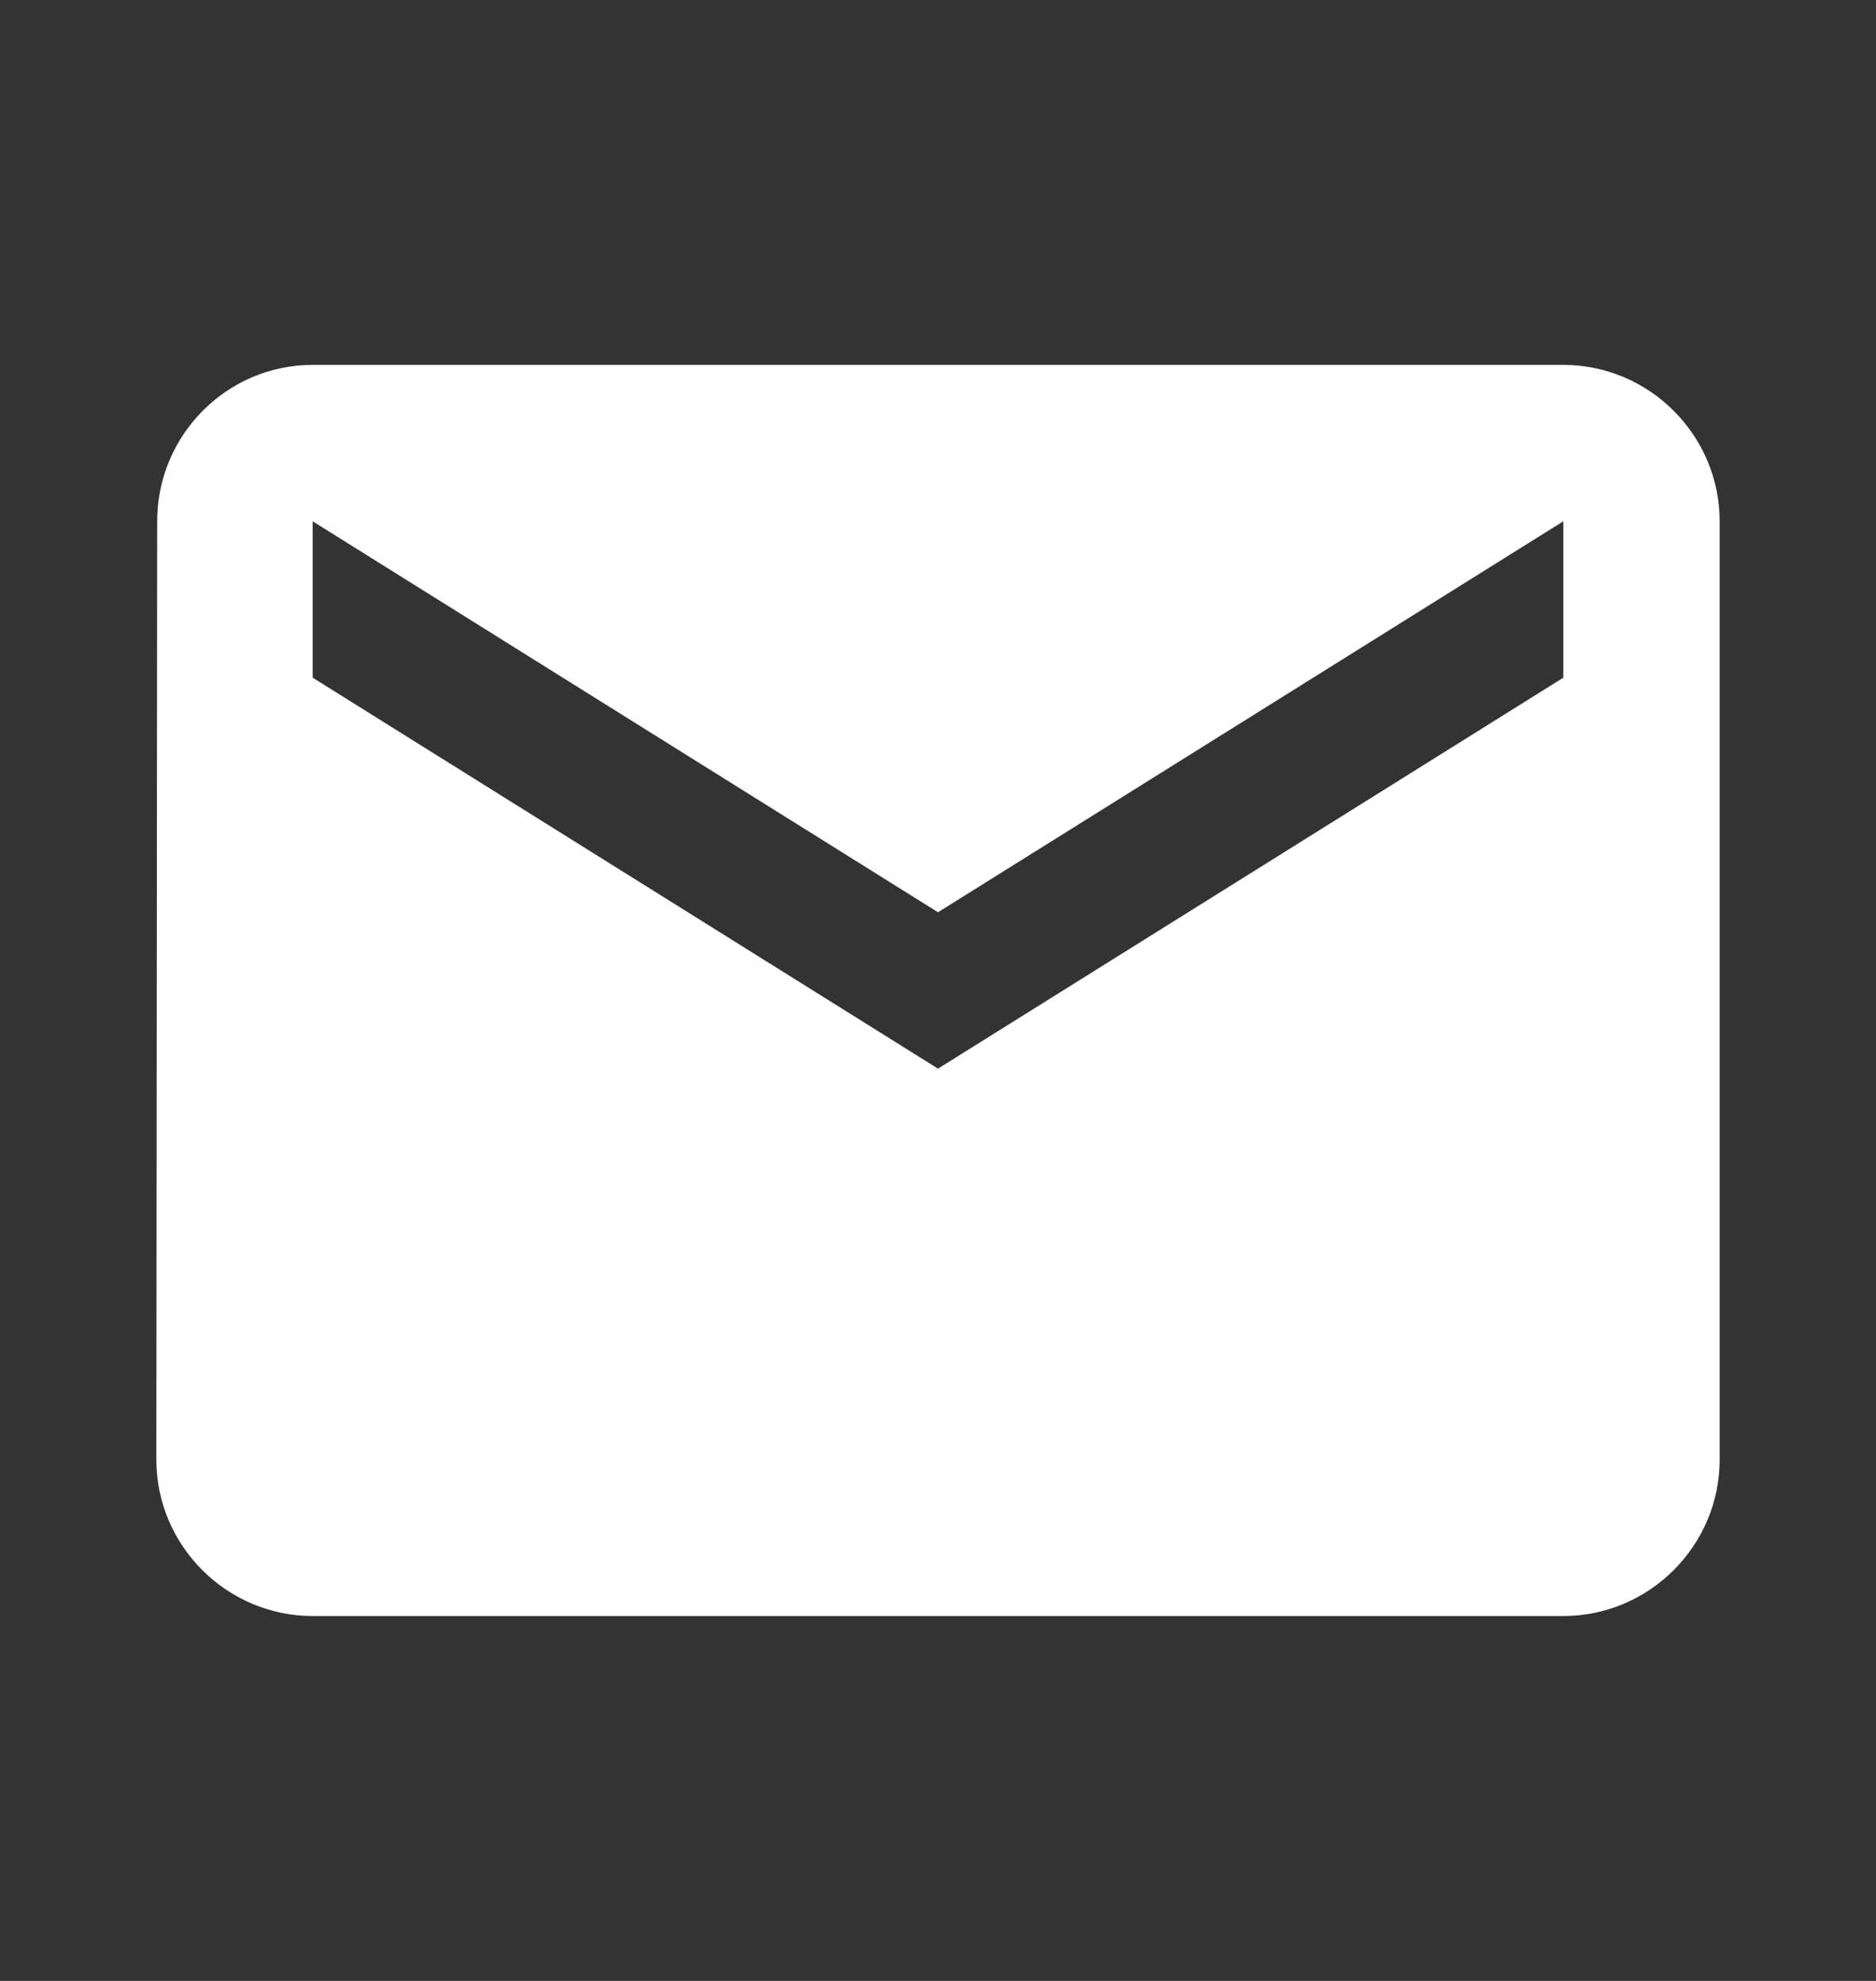 <svg width="18" height="19" viewBox="0 0 18 19" fill="none" xmlns="http://www.w3.org/2000/svg">
<rect x="0" y="0" width="18" height="19" fill="#333333" stroke="none"/>
<path d="M15 3.5H3C2.175 3.5 1.508 4.175 1.508 5L1.5 14C1.5 14.825 2.175 15.5 3 15.5H15C15.825 15.5 16.5 14.825 16.5 14V5C16.5 4.175 15.825 3.5 15 3.5ZM15 6.5L9 10.25L3 6.5V5L9 8.75L15 5V6.5Z" fill="white"/>
</svg>
